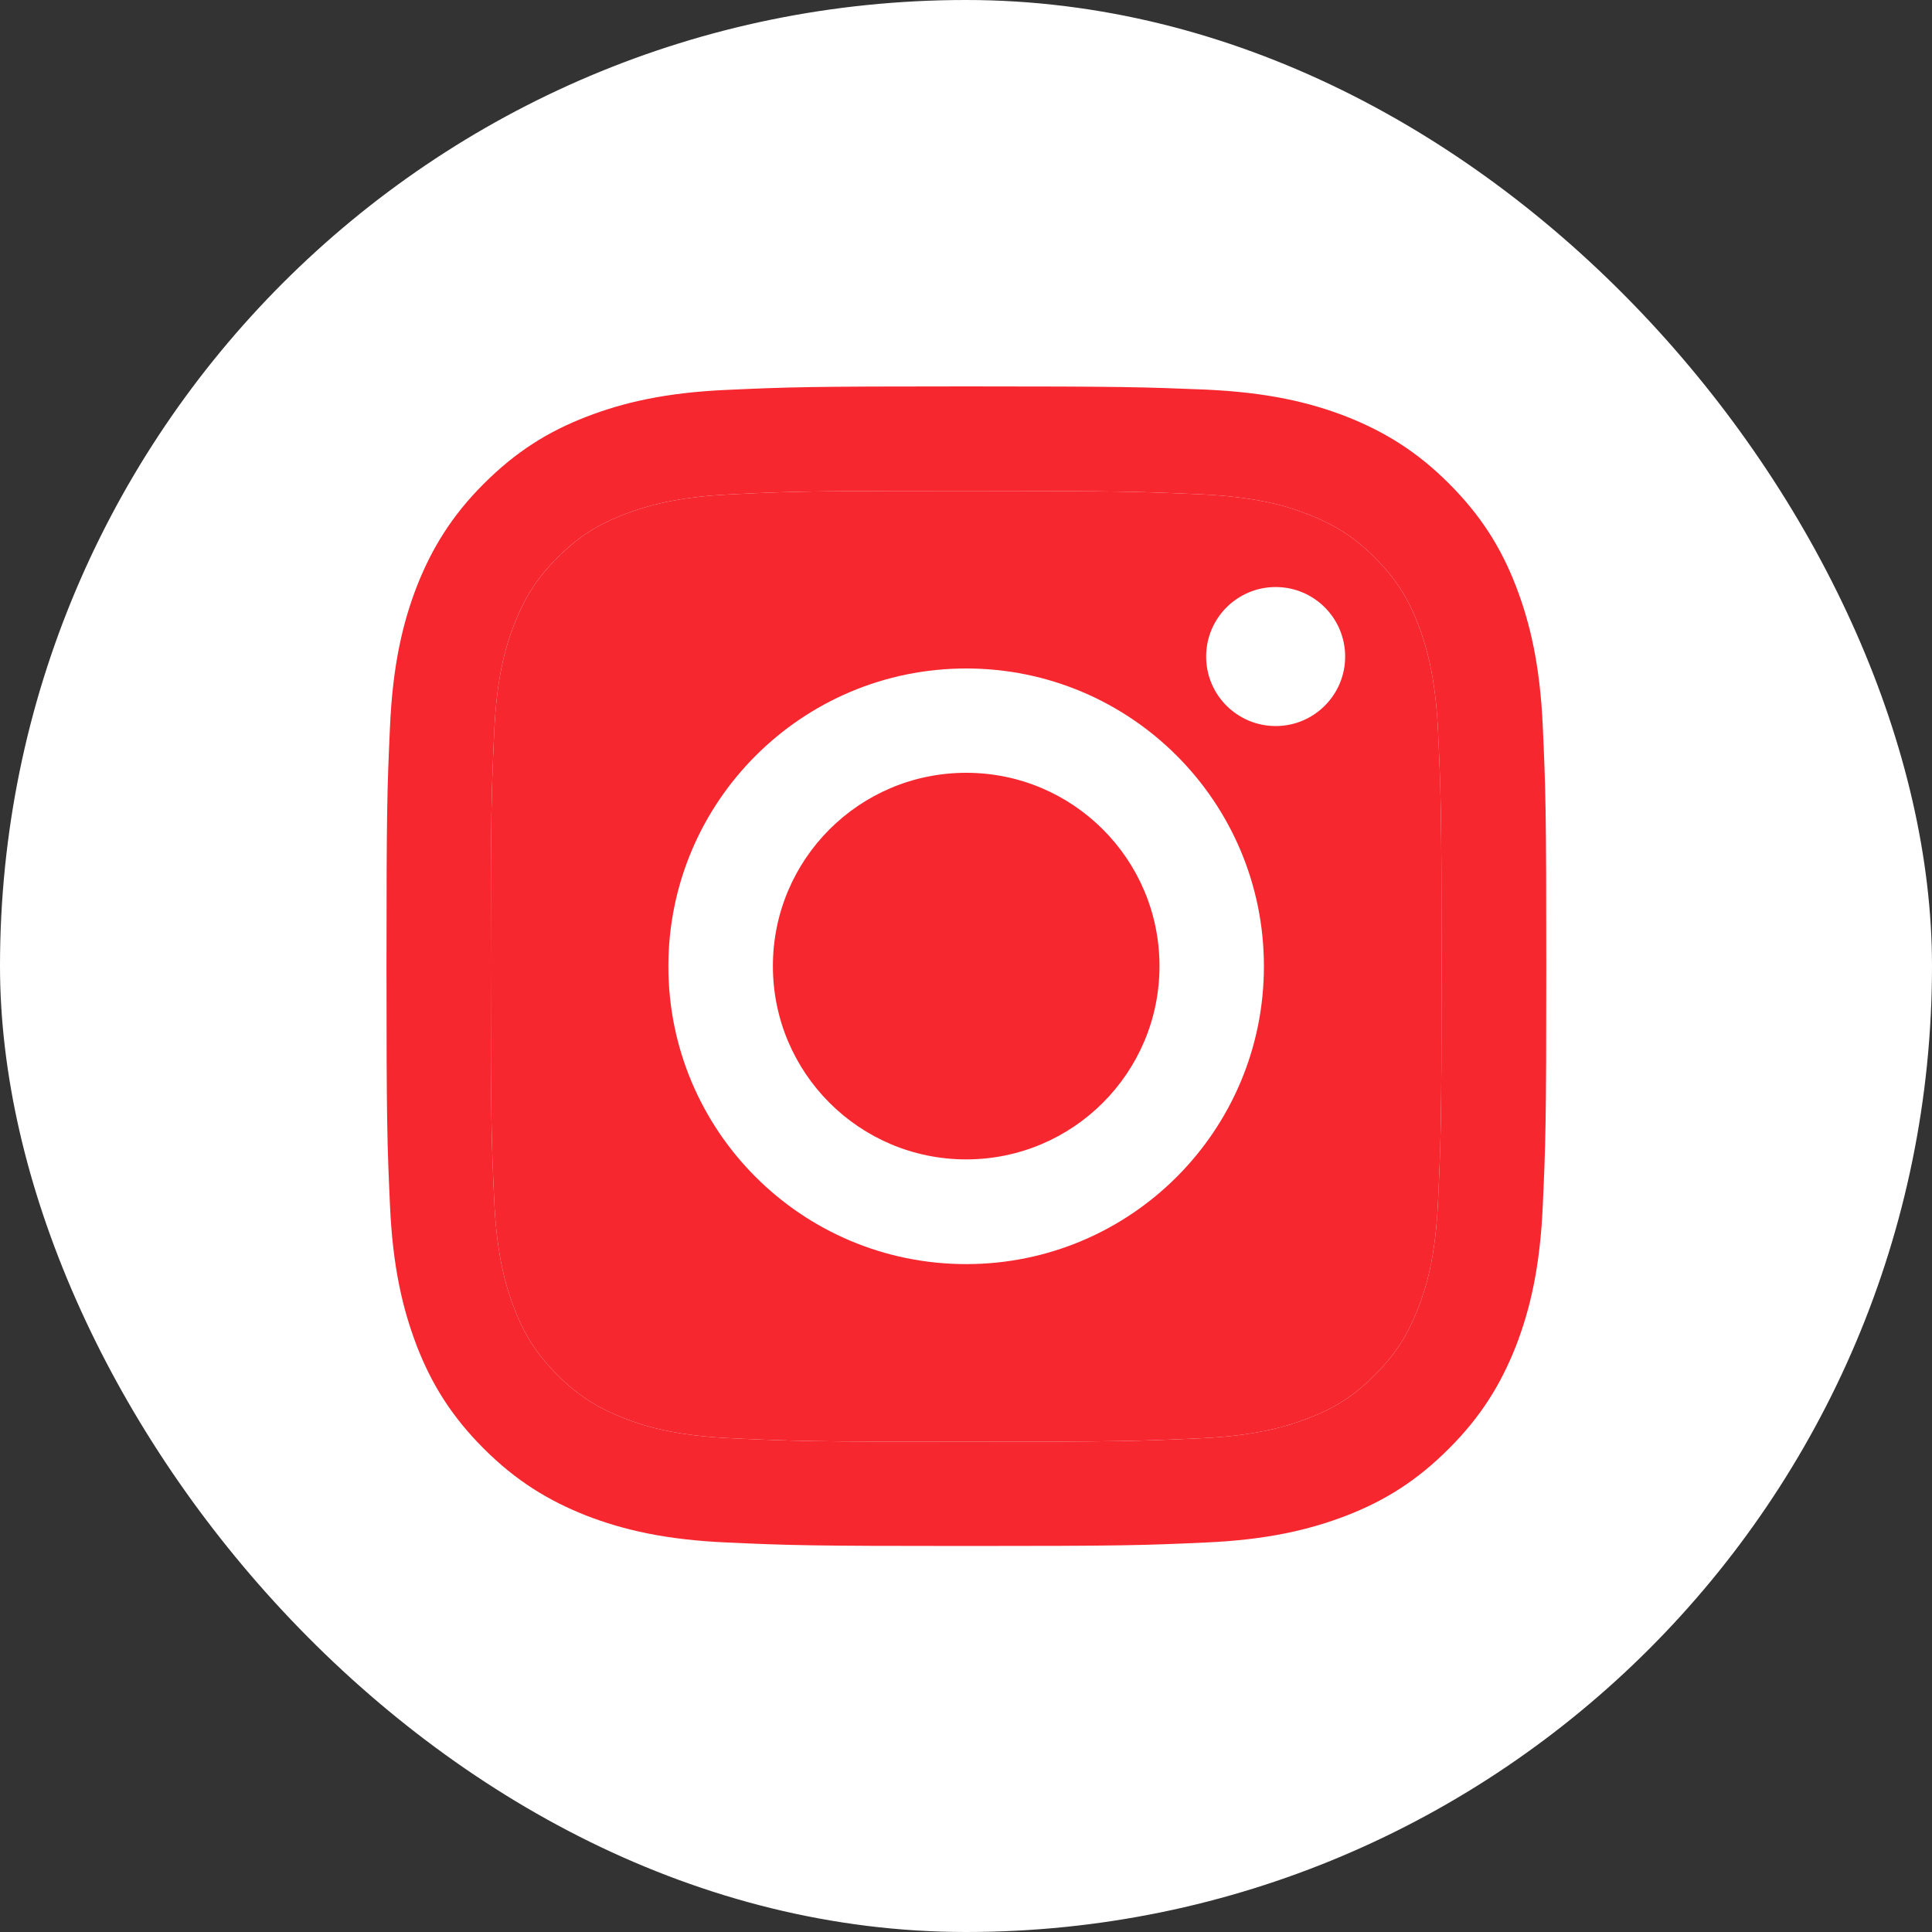 <?xml version="1.0" encoding="UTF-8"?> <svg xmlns="http://www.w3.org/2000/svg" width="20" height="20" viewBox="0 0 20 20" fill="none"><rect x="0" y="0" width="20" height="20" fill="#333333" stroke="none"/> <rect width="20" height="20" rx="10" fill="white"></rect> <path d="M10.002 5.082C11.605 5.082 11.793 5.089 12.427 5.117C13.013 5.143 13.329 5.241 13.542 5.325C13.823 5.434 14.023 5.563 14.232 5.772C14.442 5.982 14.573 6.182 14.68 6.463C14.761 6.675 14.861 6.992 14.887 7.578C14.916 8.212 14.923 8.4 14.923 10.003C14.923 11.606 14.916 11.795 14.887 12.428C14.861 13.014 14.764 13.331 14.68 13.543C14.571 13.824 14.442 14.024 14.232 14.234C14.023 14.444 13.823 14.575 13.542 14.682C13.329 14.763 13.013 14.863 12.427 14.889C11.793 14.918 11.605 14.925 10.002 14.925C8.398 14.925 8.21 14.918 7.577 14.889C6.99 14.863 6.674 14.765 6.462 14.682C6.181 14.572 5.98 14.444 5.771 14.234C5.561 14.024 5.43 13.824 5.323 13.543C5.242 13.331 5.142 13.014 5.116 12.428C5.087 11.795 5.08 11.606 5.08 10.003C5.08 8.4 5.087 8.212 5.116 7.578C5.142 6.992 5.24 6.675 5.323 6.463C5.433 6.182 5.561 5.982 5.771 5.772C5.98 5.563 6.181 5.432 6.462 5.325C6.674 5.244 6.99 5.143 7.577 5.117C8.21 5.086 8.401 5.082 10.002 5.082ZM10.002 4C8.372 4 8.167 4.007 7.526 4.036C6.888 4.064 6.452 4.167 6.071 4.314C5.675 4.467 5.342 4.674 5.008 5.008C4.675 5.341 4.47 5.677 4.315 6.07C4.168 6.451 4.065 6.887 4.037 7.528C4.008 8.166 4.001 8.371 4.001 10.001C4.001 11.63 4.008 11.835 4.037 12.476C4.065 13.114 4.168 13.55 4.315 13.934C4.468 14.329 4.675 14.663 5.008 14.996C5.342 15.33 5.678 15.535 6.071 15.69C6.452 15.837 6.888 15.94 7.529 15.968C8.17 15.997 8.372 16.004 10.004 16.004C11.636 16.004 11.838 15.997 12.479 15.968C13.117 15.94 13.553 15.837 13.937 15.69C14.332 15.537 14.666 15.33 14.999 14.996C15.333 14.663 15.538 14.327 15.693 13.934C15.84 13.553 15.943 13.117 15.971 12.476C16 11.835 16.007 11.633 16.007 10.001C16.007 8.369 16 8.166 15.971 7.526C15.943 6.887 15.84 6.451 15.693 6.068C15.54 5.672 15.333 5.339 14.999 5.005C14.666 4.672 14.33 4.467 13.937 4.312C13.556 4.164 13.12 4.062 12.479 4.033C11.836 4.007 11.631 4 10.002 4Z" fill="#F7272F"></path> <path d="M10.002 5.082C11.605 5.082 11.793 5.089 12.427 5.117C13.013 5.143 13.329 5.241 13.542 5.325C13.823 5.434 14.023 5.563 14.232 5.772C14.442 5.982 14.573 6.182 14.68 6.463C14.761 6.675 14.861 6.992 14.887 7.578C14.916 8.212 14.923 8.4 14.923 10.003C14.923 11.606 14.916 11.795 14.887 12.428C14.861 13.014 14.764 13.331 14.68 13.543C14.571 13.824 14.442 14.024 14.232 14.234C14.023 14.444 13.823 14.575 13.542 14.682C13.329 14.763 13.013 14.863 12.427 14.889C11.793 14.918 11.605 14.925 10.002 14.925C8.398 14.925 8.21 14.918 7.577 14.889C6.99 14.863 6.674 14.765 6.462 14.682C6.181 14.572 5.98 14.444 5.771 14.234C5.561 14.024 5.43 13.824 5.323 13.543C5.242 13.331 5.142 13.014 5.116 12.428C5.087 11.795 5.08 11.606 5.08 10.003C5.08 8.4 5.087 8.212 5.116 7.578C5.142 6.992 5.24 6.675 5.323 6.463C5.433 6.182 5.561 5.982 5.771 5.772C5.98 5.563 6.181 5.432 6.462 5.325C6.674 5.244 6.99 5.143 7.577 5.117C8.21 5.086 8.401 5.082 10.002 5.082Z" fill="#F7272F"></path> <path d="M10.002 6.92C8.301 6.92 6.919 8.3 6.919 10.003C6.919 11.706 8.298 13.086 10.002 13.086C11.705 13.086 13.084 11.706 13.084 10.003C13.084 8.3 11.705 6.92 10.002 6.92ZM10.002 12.002C8.896 12.002 8.001 11.106 8.001 10.001C8.001 8.895 8.896 8 10.002 8C11.107 8 12.003 8.895 12.003 10.001C12.003 11.106 11.107 12.002 10.002 12.002Z" fill="white"></path> <path d="M13.206 7.516C13.603 7.516 13.925 7.194 13.925 6.797C13.925 6.399 13.603 6.077 13.206 6.077C12.808 6.077 12.486 6.399 12.486 6.797C12.486 7.194 12.808 7.516 13.206 7.516Z" fill="white"></path> </svg> 